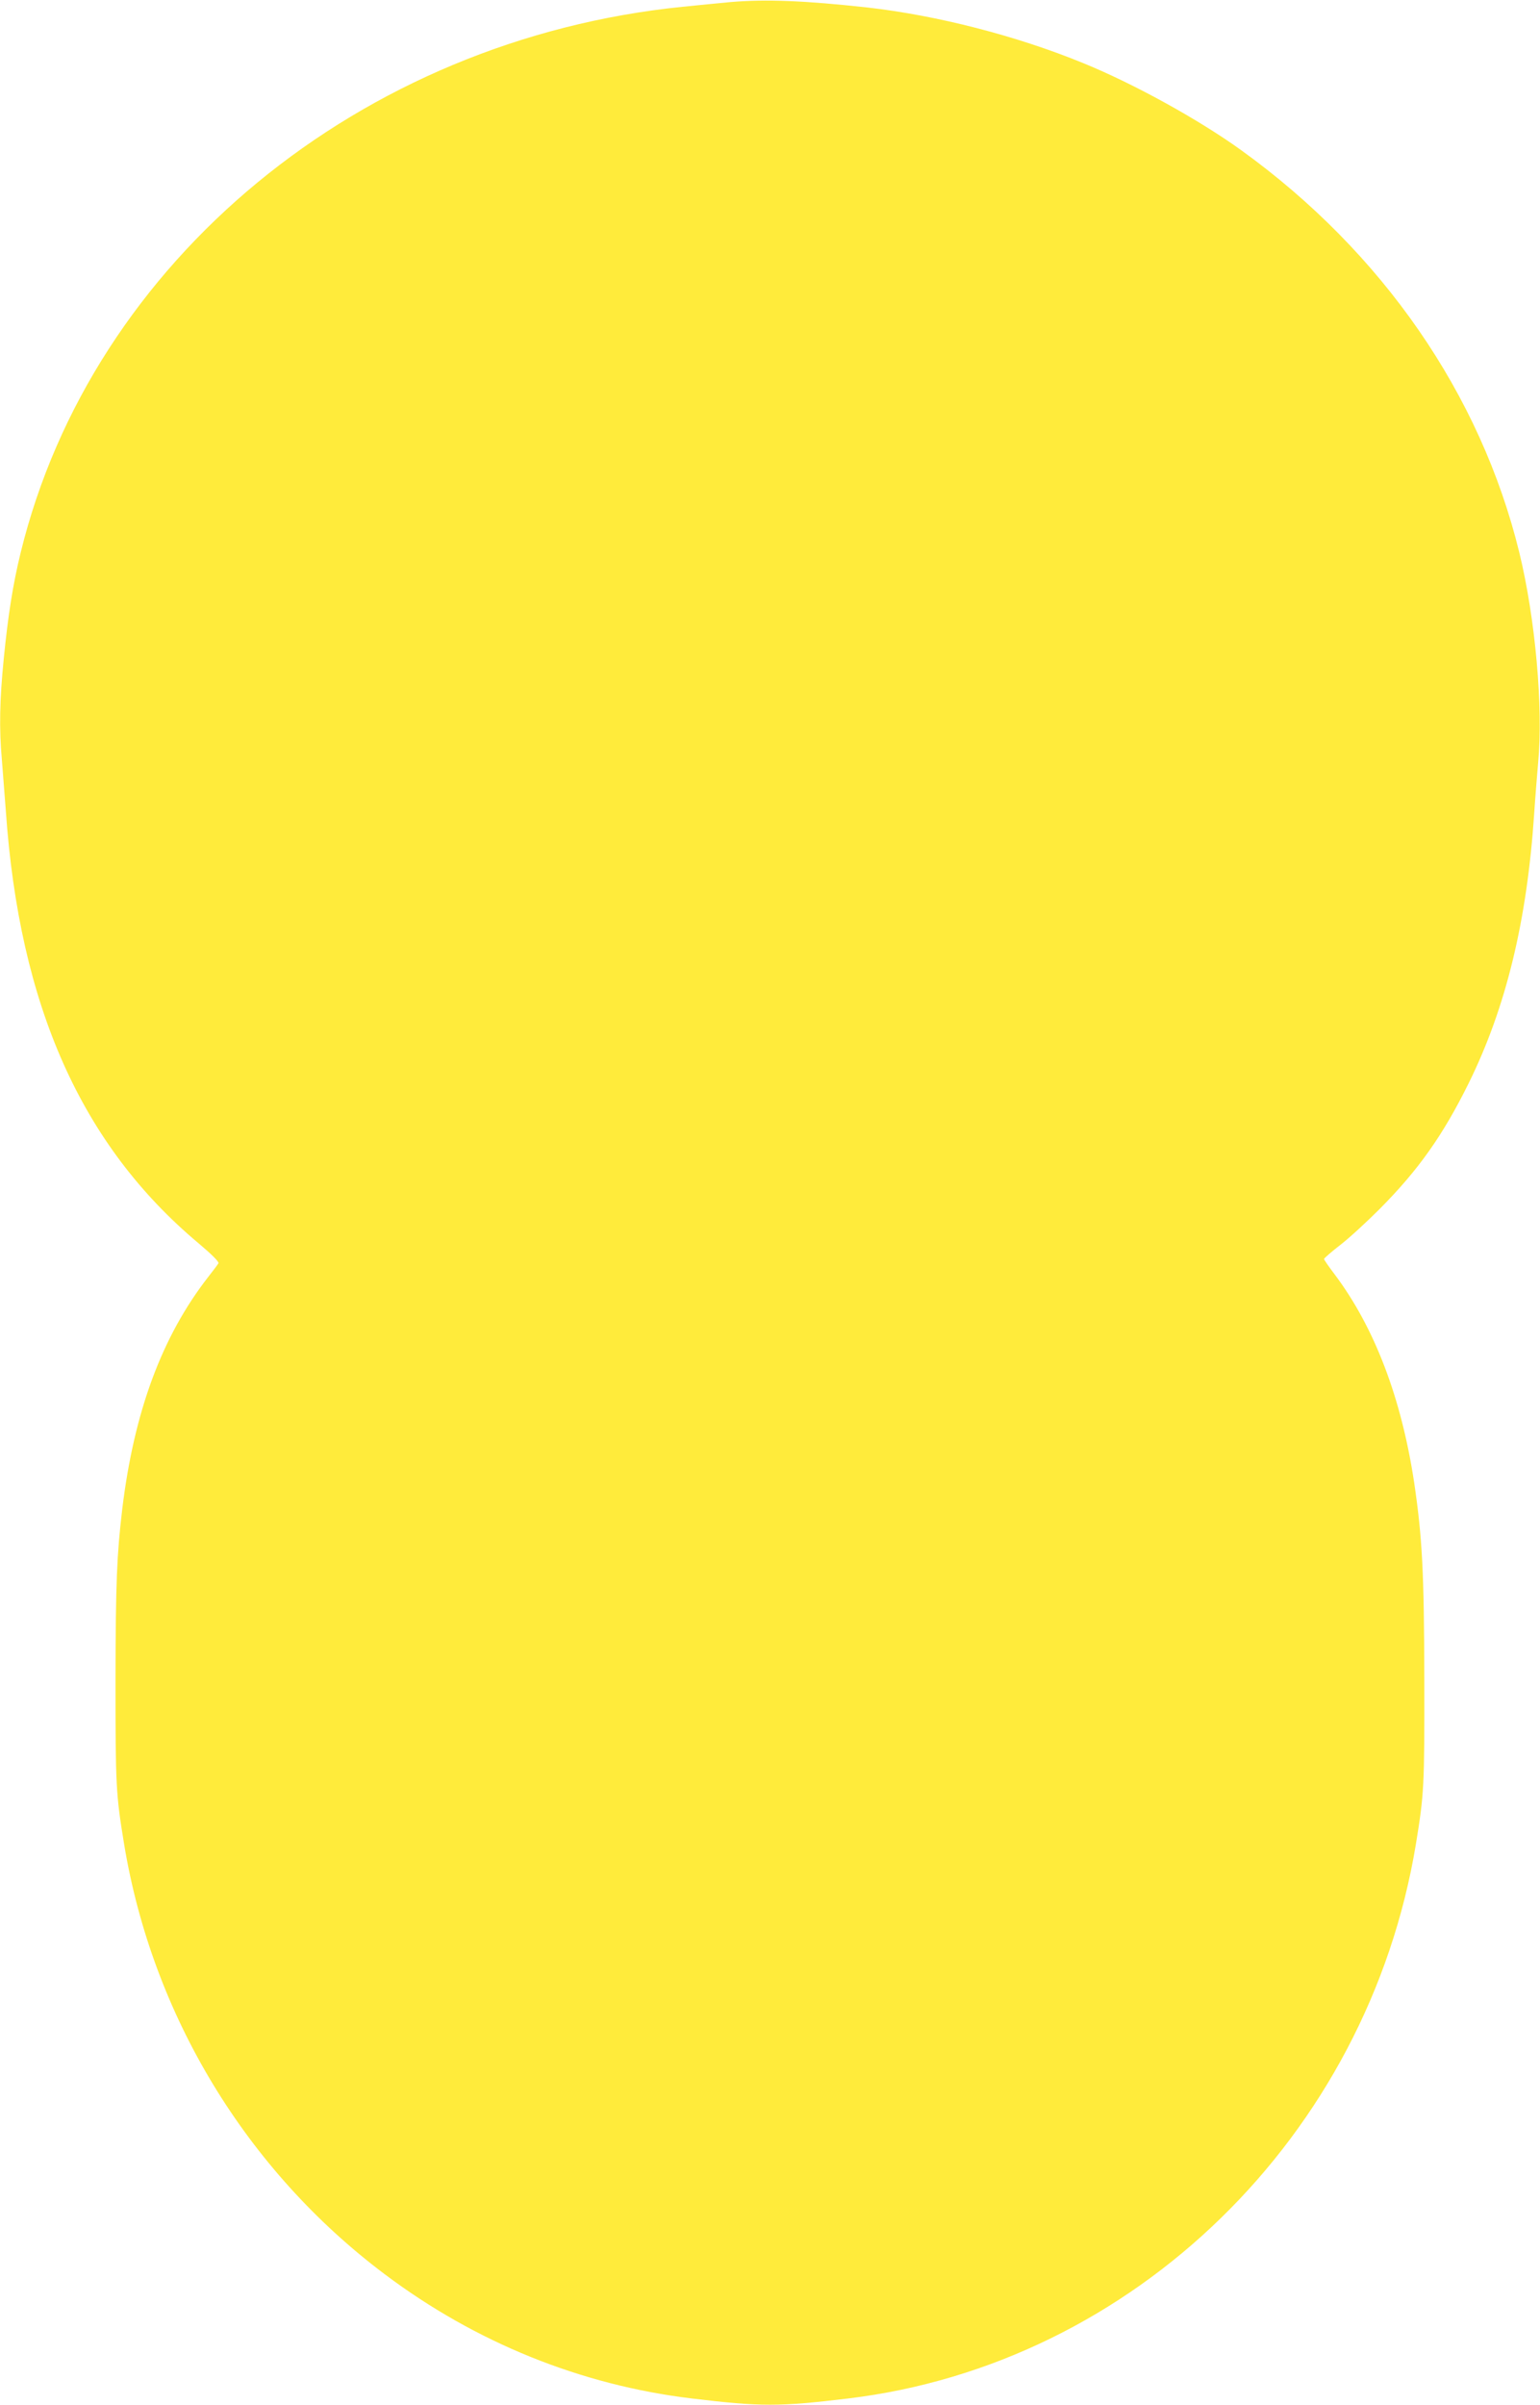 <?xml version="1.0" standalone="no"?>
<!DOCTYPE svg PUBLIC "-//W3C//DTD SVG 20010904//EN"
 "http://www.w3.org/TR/2001/REC-SVG-20010904/DTD/svg10.dtd">
<svg version="1.0" xmlns="http://www.w3.org/2000/svg"
 width="820pt" height="1280pt" viewBox="0 0 820 1280"
 preserveAspectRatio="xMidYMid meet">
<g transform="translate(0,1280) scale(0.1,-0.1)"
fill="#ffeb3b" stroke="none">
<path d="M3890 12789 c-52 -5 -167 -16 -255 -25 -1717 -174 -3145 -1351 -3525
-2905 -41 -167 -67 -332 -90 -564 -22 -221 -25 -373 -10 -539 5 -61 14 -183
21 -271 72 -1038 402 -1779 1027 -2302 70 -59 110 -99 105 -106 -4 -7 -28 -39
-54 -72 -247 -317 -395 -717 -458 -1235 -29 -245 -35 -388 -36 -910 0 -565 2
-607 46 -875 151 -911 650 -1734 1388 -2288 483 -363 1044 -590 1636 -661 366
-44 464 -44 830 0 1523 183 2767 1397 3024 2949 44 269 46 309 45 875 -1 574
-11 758 -54 1050 -68 450 -211 826 -424 1109 -31 41 -56 77 -56 81 0 4 39 38
88 76 48 37 141 123 207 189 207 208 338 393 475 670 199 403 311 865 349
1435 6 91 16 212 21 270 28 295 -15 770 -100 1119 -206 843 -729 1599 -1480
2141 -226 163 -572 354 -842 464 -356 146 -779 254 -1148 296 -336 37 -543 45
-730 29z"/>
</g>
</svg>
